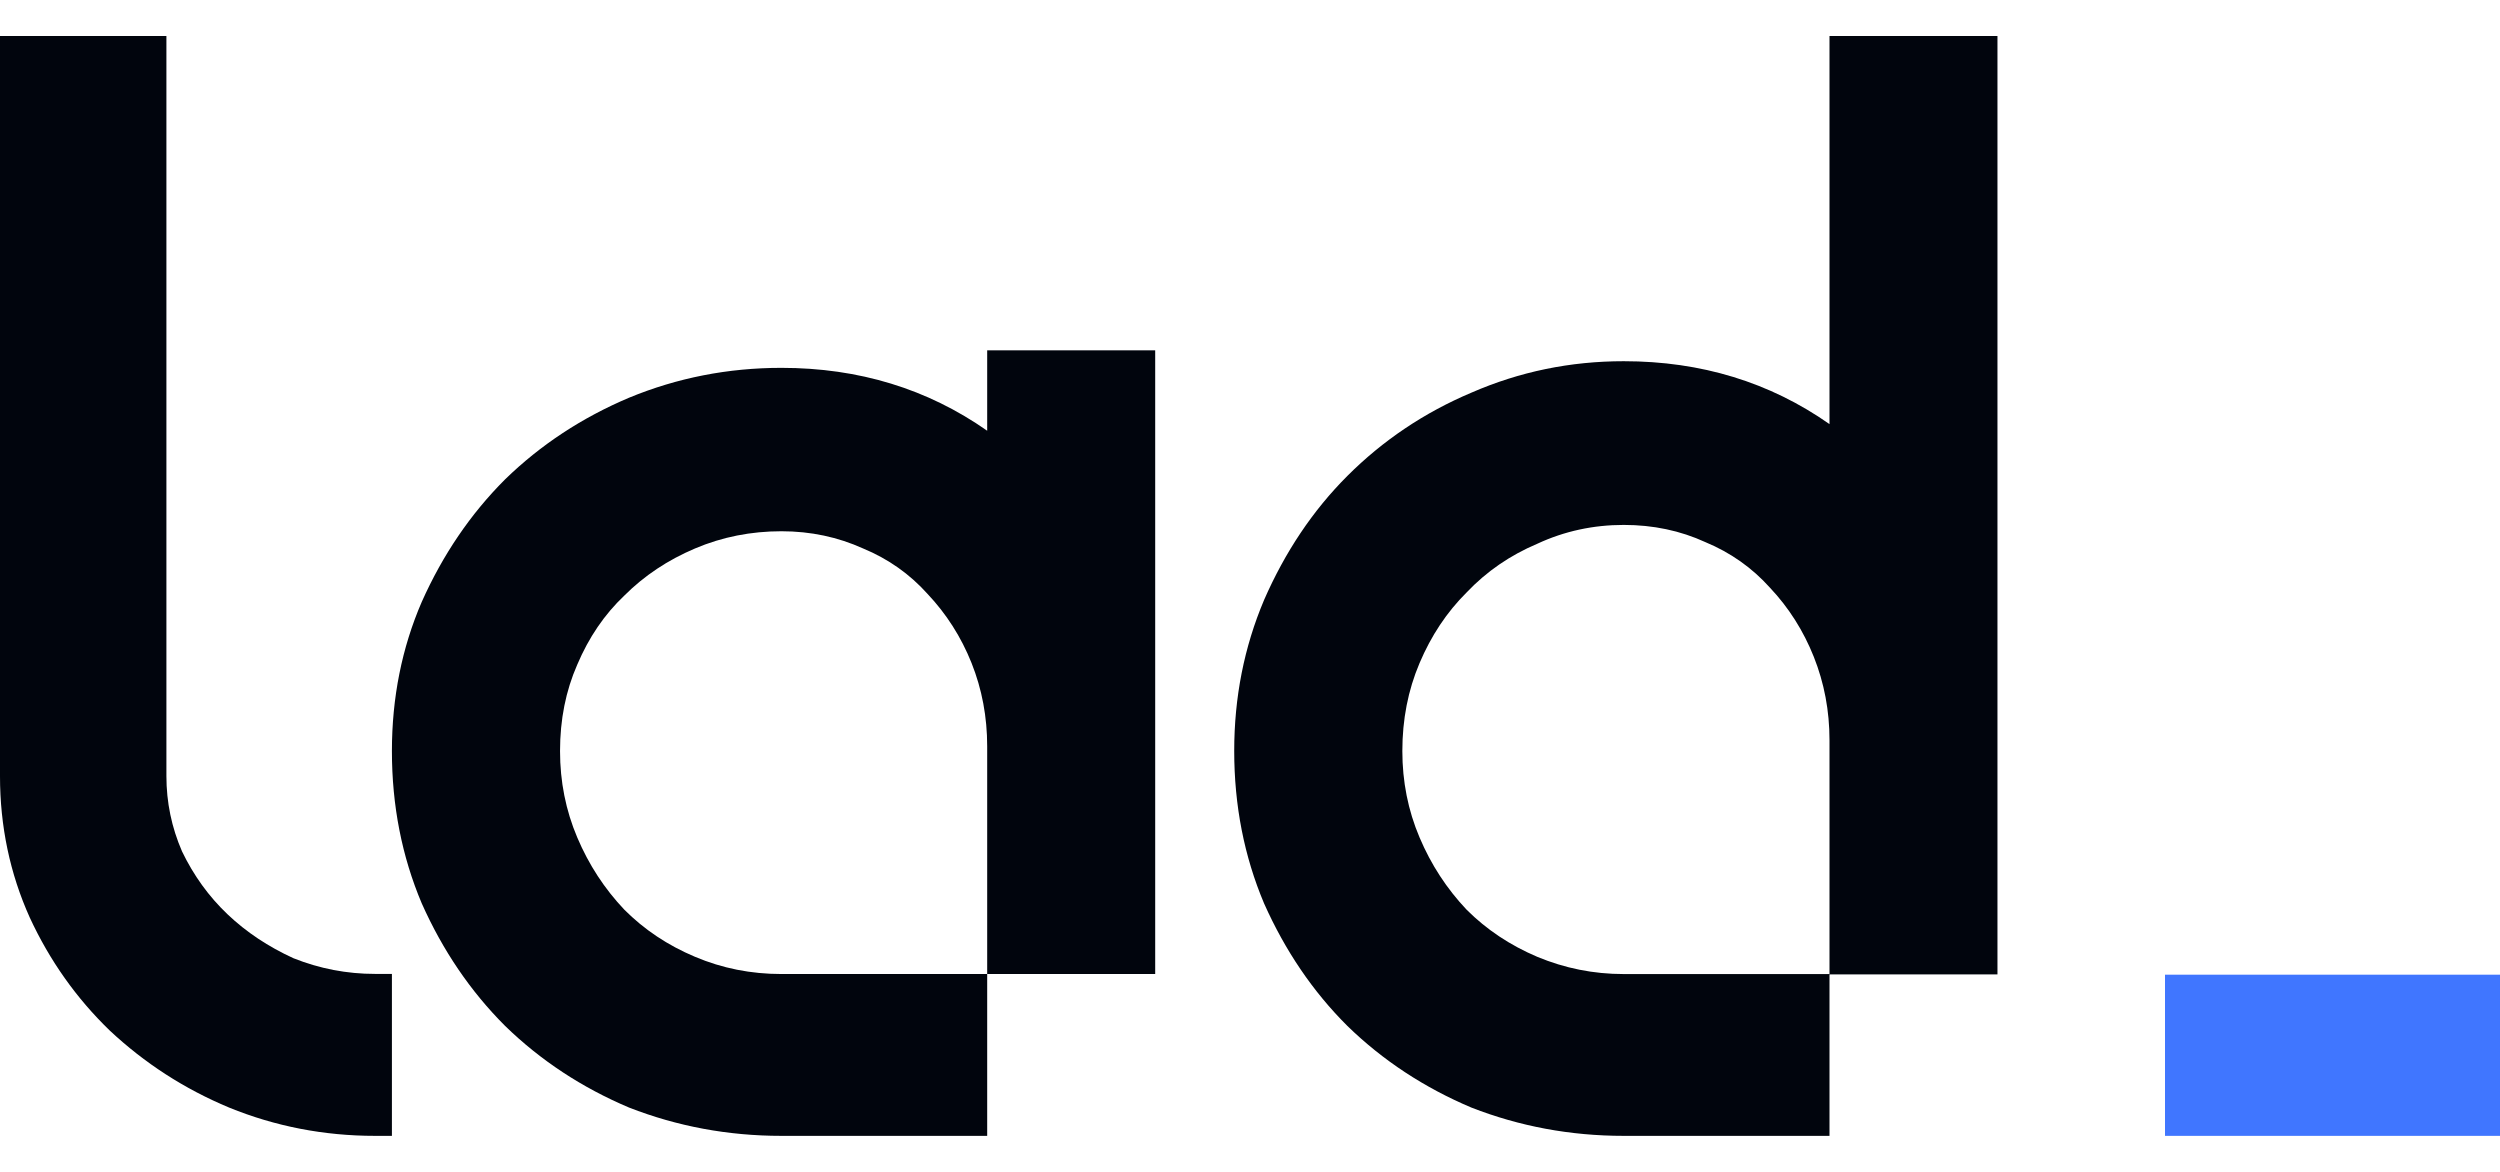 <svg xmlns="http://www.w3.org/2000/svg" width="64" height="30" viewBox="0 0 64 30" fill="none">
<path d="M46.835 0.922V10.857C45.306 9.785 43.55 9.247 41.568 9.247C40.2 9.247 38.902 9.514 37.668 10.052C36.462 10.562 35.402 11.274 34.492 12.184C33.606 13.07 32.898 14.13 32.36 15.36C31.85 16.566 31.596 17.852 31.596 19.223C31.596 20.619 31.85 21.918 32.36 23.127C32.898 24.333 33.606 25.381 34.492 26.263C35.402 27.149 36.462 27.844 37.668 28.354C38.902 28.835 40.2 29.078 41.568 29.078H46.835V24.936H41.568C40.791 24.936 40.055 24.786 39.355 24.495C38.659 24.199 38.056 23.799 37.546 23.289C37.037 22.751 36.636 22.136 36.341 21.44C36.045 20.744 35.9 20.004 35.9 19.227C35.9 18.422 36.045 17.67 36.341 16.974C36.636 16.278 37.037 15.671 37.546 15.166C38.056 14.628 38.659 14.215 39.355 13.92C40.051 13.596 40.791 13.438 41.568 13.438C42.32 13.438 43.016 13.584 43.659 13.879C44.302 14.146 44.853 14.535 45.31 15.044C45.791 15.554 46.167 16.145 46.434 16.816C46.701 17.488 46.835 18.196 46.835 18.948V24.944H51.135V0.922H46.835Z" fill="#01050D"/>
<path d="M25.272 8.968V11.027C23.743 9.955 21.987 9.417 20.005 9.417C18.637 9.417 17.339 9.672 16.105 10.181C14.899 10.691 13.839 11.387 12.929 12.273C12.043 13.159 11.335 14.203 10.797 15.408C10.288 16.585 10.033 17.86 10.033 19.227C10.033 20.623 10.288 21.922 10.797 23.127C11.335 24.333 12.043 25.376 12.929 26.262C13.839 27.148 14.899 27.844 16.105 28.354C17.339 28.835 18.637 29.078 20.005 29.078H25.272V24.935H20.005C19.228 24.935 18.492 24.79 17.792 24.494C17.092 24.199 16.493 23.799 15.984 23.289C15.474 22.751 15.073 22.136 14.778 21.44C14.483 20.744 14.337 20.008 14.337 19.227C14.337 18.422 14.483 17.686 14.778 17.014C15.073 16.319 15.474 15.728 15.984 15.246C16.493 14.737 17.096 14.336 17.792 14.041C18.488 13.745 19.228 13.6 20.005 13.6C20.757 13.6 21.453 13.75 22.096 14.041C22.74 14.308 23.29 14.696 23.747 15.206C24.228 15.716 24.605 16.306 24.872 16.974C25.139 17.645 25.272 18.353 25.272 19.106V24.935H29.573V8.968H25.272Z" fill="#01050D"/>
<path d="M9.604 29.078C8.293 29.078 7.047 28.835 5.866 28.354C4.713 27.873 3.698 27.213 2.812 26.384C1.954 25.555 1.27 24.588 0.761 23.487C0.255 22.363 0 21.153 0 19.867V0.922H4.26V19.867C4.26 20.538 4.393 21.181 4.66 21.796C4.956 22.411 5.344 22.949 5.826 23.407C6.307 23.864 6.869 24.236 7.513 24.531C8.184 24.798 8.88 24.932 9.6 24.932H10.033V29.078H9.604Z" fill="#01050D"/>
<rect x="55.424" y="24.952" width="8.576" height="4.126" fill="#4076FF"/>
</svg>
